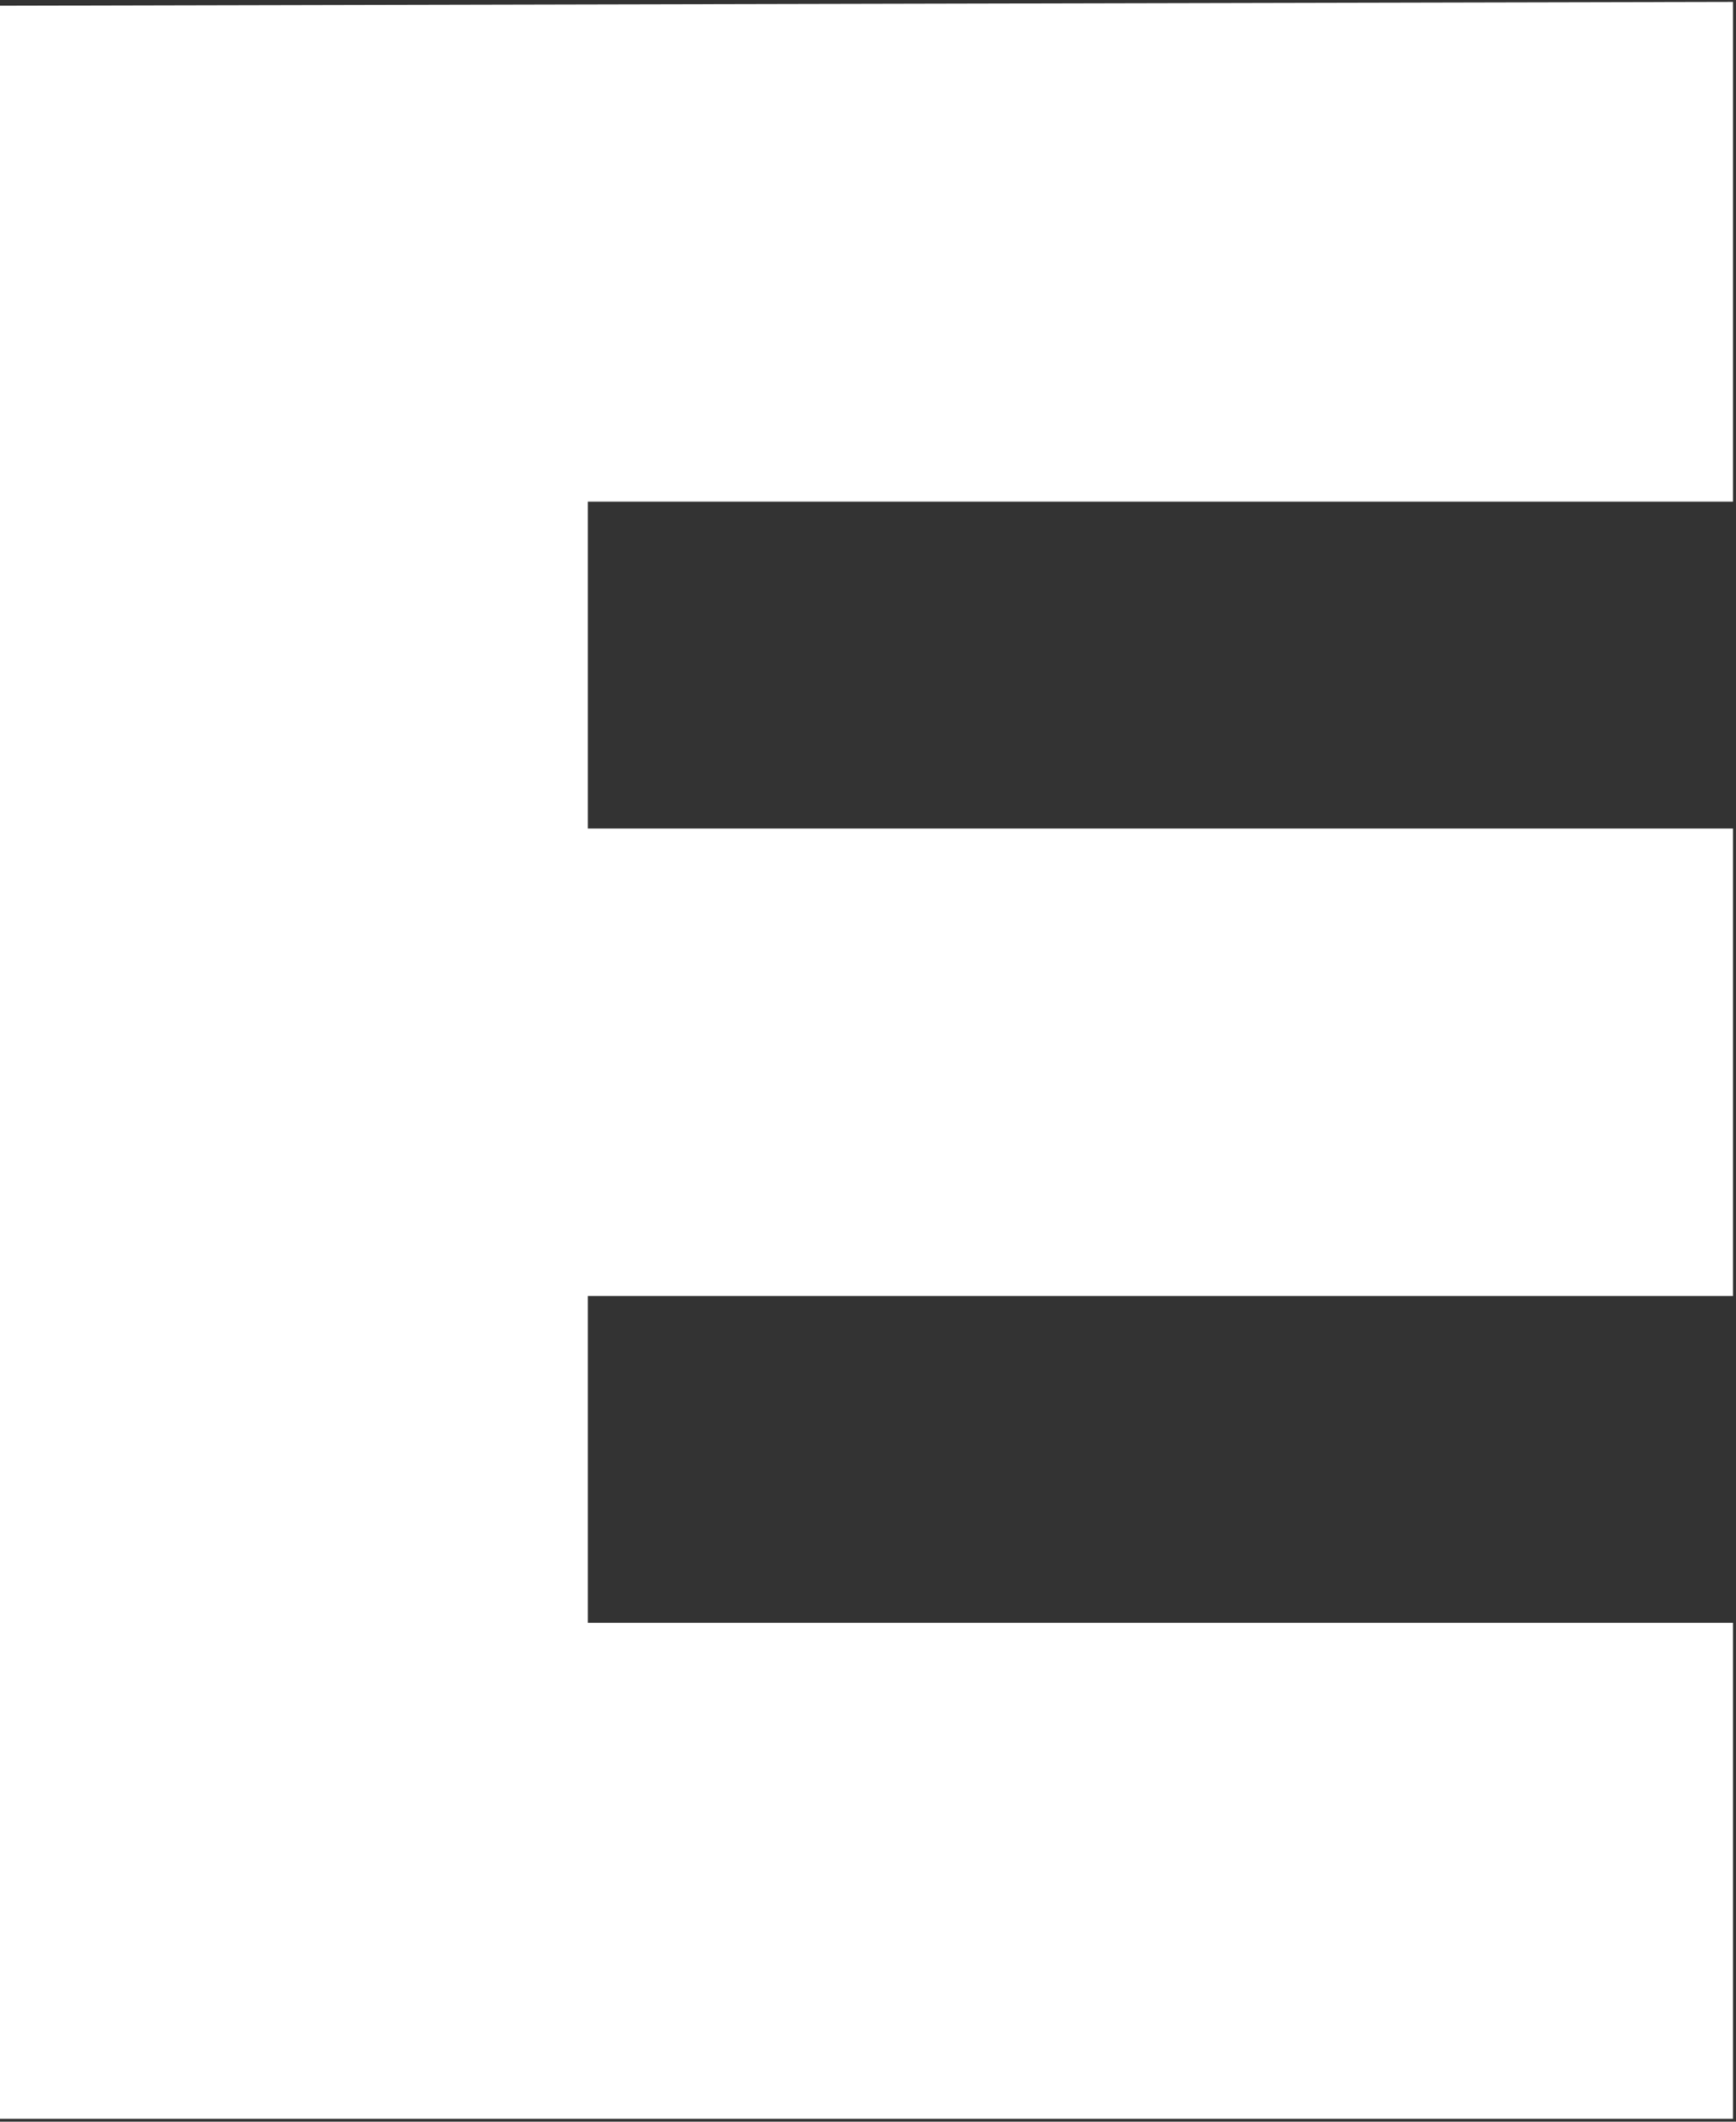 <svg width="261" height="319" viewBox="0 0 261 319" fill="none" xmlns="http://www.w3.org/2000/svg">
<rect x="0" y="0" width="261" height="319" fill="#333333" stroke="none"/>
<path d="M0 0.858L260.545 0.287V75.428H88.374V124.569H260.545V194.853H88.374V243.994H260.545V318.563H0V0.573V0.858Z" fill="white"/>
</svg>
